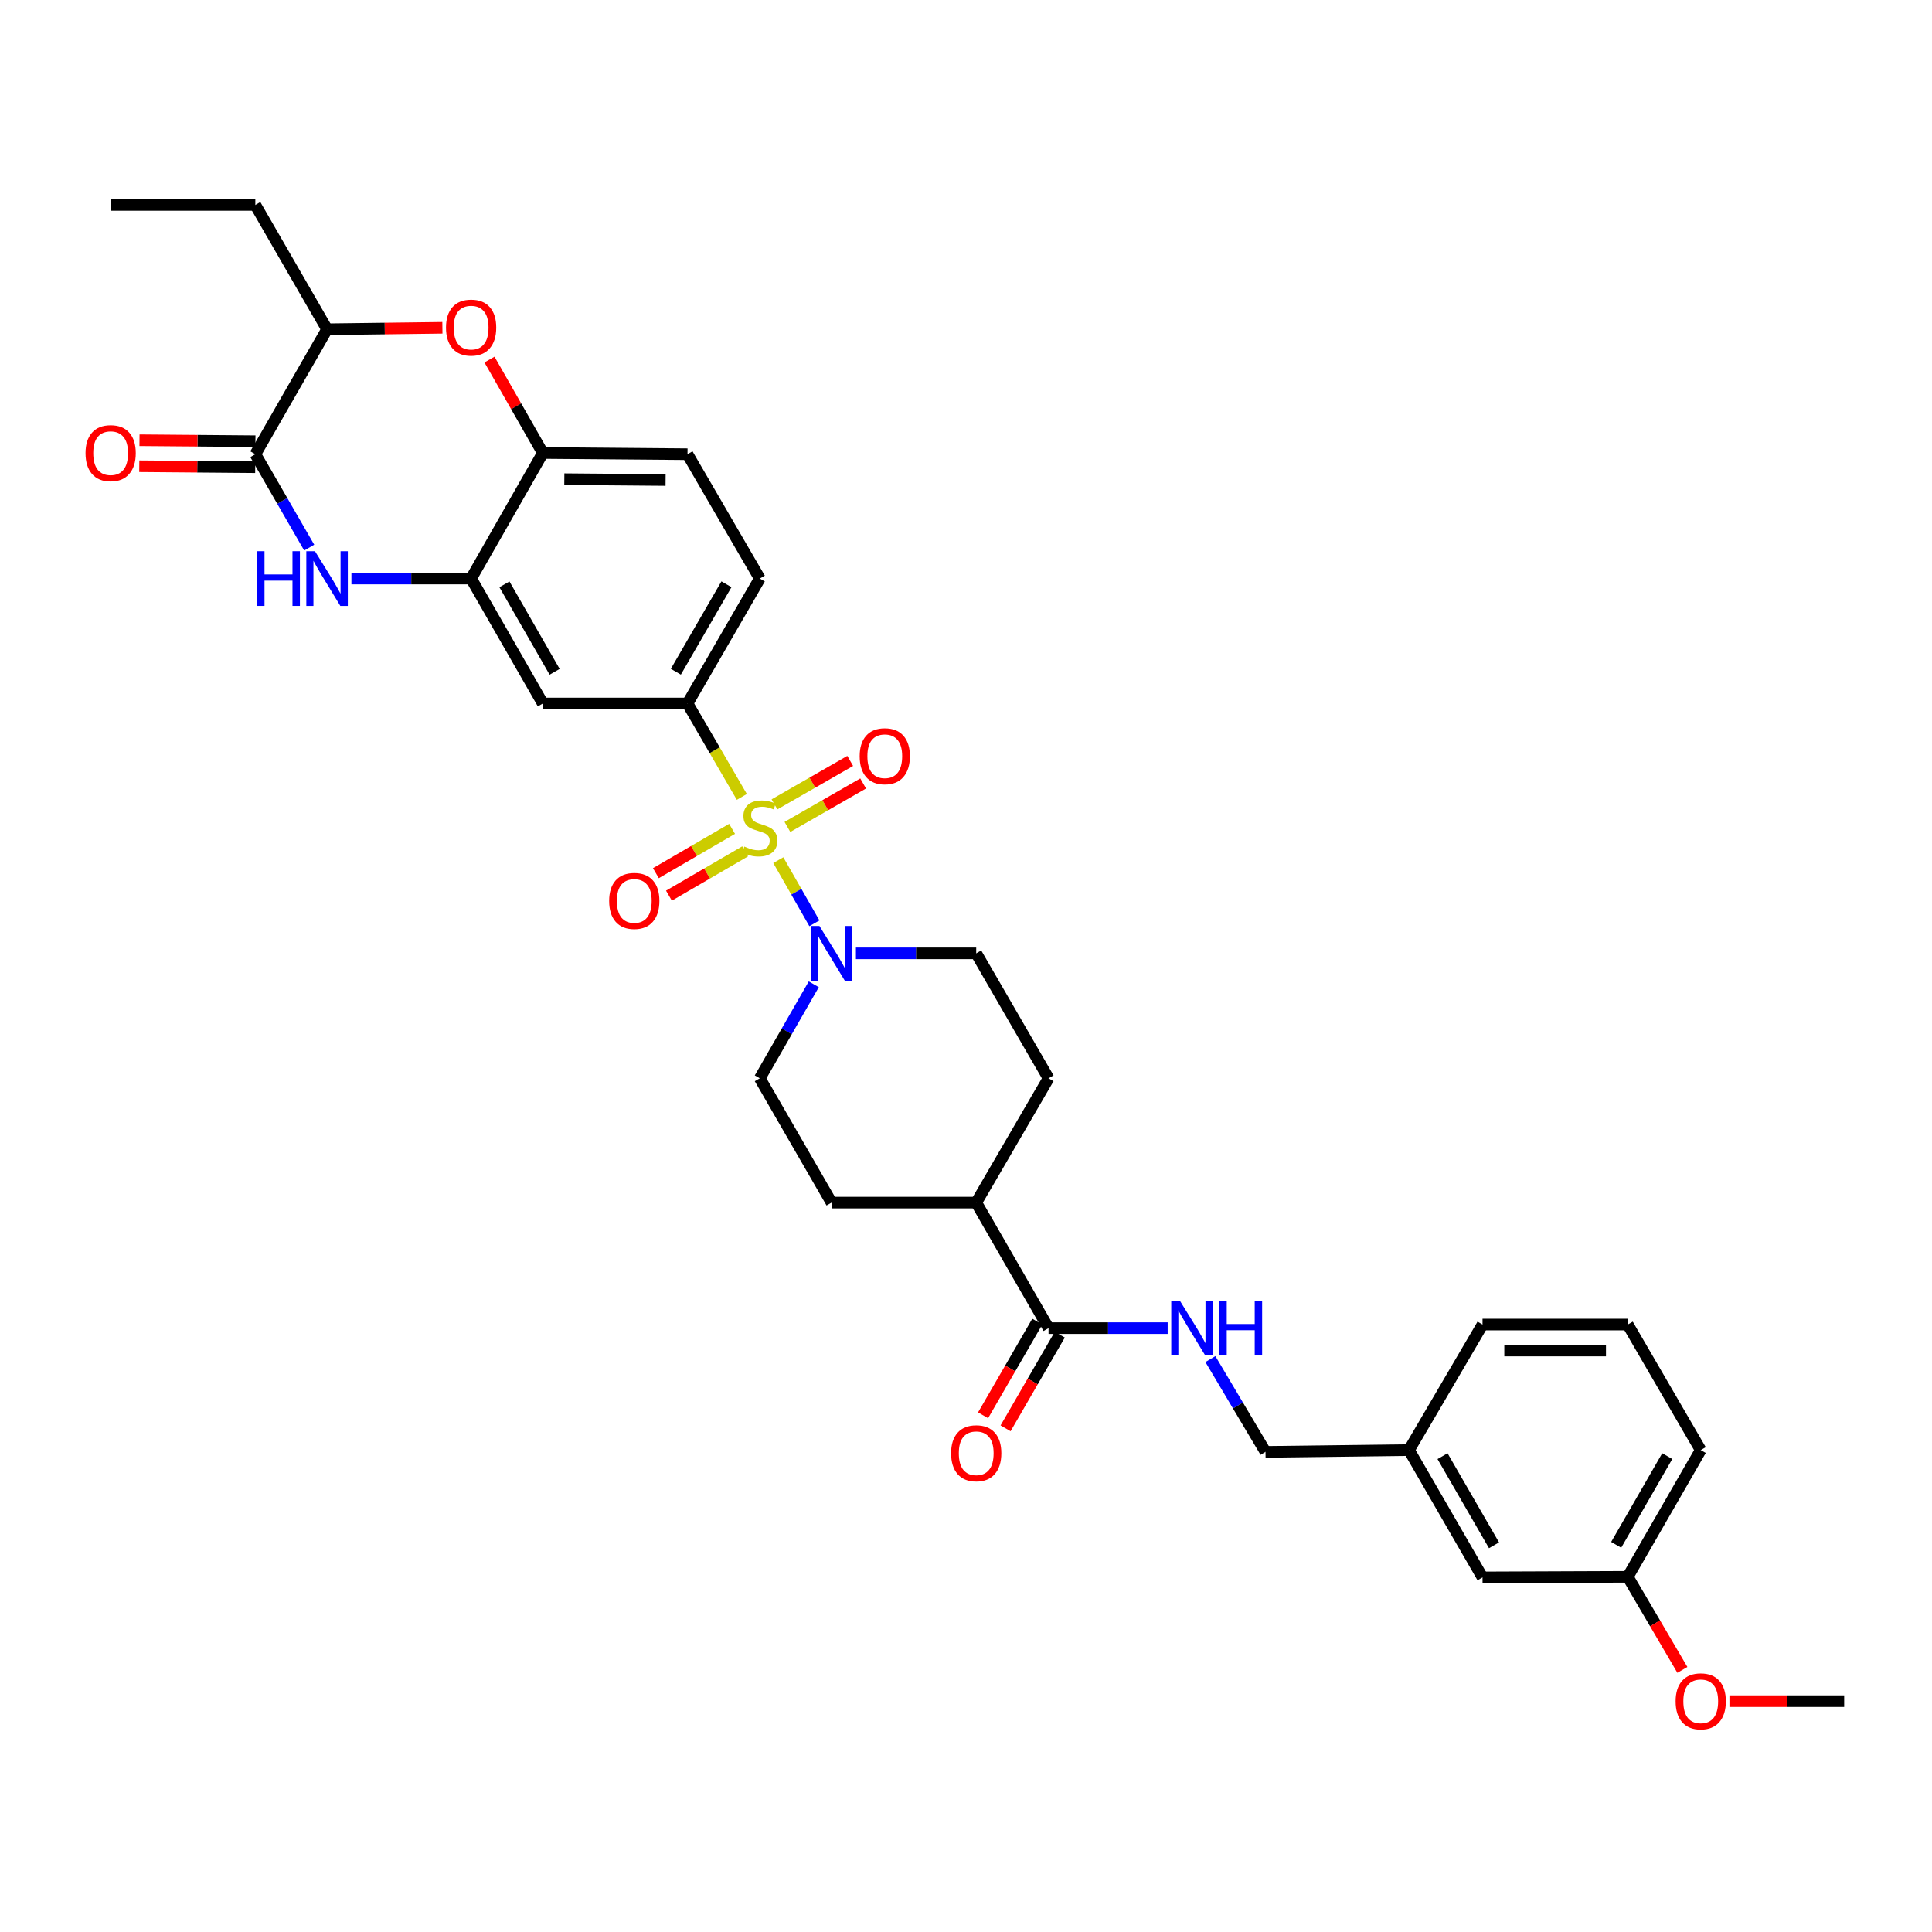 <?xml version='1.0' encoding='iso-8859-1'?>
<svg version='1.1' baseProfile='full'
              xmlns='http://www.w3.org/2000/svg'
                      xmlns:rdkit='http://www.rdkit.org/xml'
                      xmlns:xlink='http://www.w3.org/1999/xlink'
                  xml:space='preserve'
width='1000px' height='1000px' viewBox='0 0 1000 1000'>
<!-- END OF HEADER -->
<rect style='opacity:1.0;fill:#FFFFFF;stroke:none' width='1000' height='1000' x='0' y='0'> </rect>
<path class='bond-1' d='M 402.845,445.216 L 412.185,461.558' style='fill:none;fill-rule:evenodd;stroke:#CCCC00;stroke-width:6px;stroke-linecap:butt;stroke-linejoin:miter;stroke-opacity:1' />
<path class='bond-1' d='M 412.185,461.558 L 421.525,477.9' style='fill:none;fill-rule:evenodd;stroke:#0000FF;stroke-width:6px;stroke-linecap:butt;stroke-linejoin:miter;stroke-opacity:1' />
<path class='bond-3' d='M 383.976,412.484 L 369.914,388.304' style='fill:none;fill-rule:evenodd;stroke:#CCCC00;stroke-width:6px;stroke-linecap:butt;stroke-linejoin:miter;stroke-opacity:1' />
<path class='bond-3' d='M 369.914,388.304 L 355.851,364.124' style='fill:none;fill-rule:evenodd;stroke:#000000;stroke-width:6px;stroke-linecap:butt;stroke-linejoin:miter;stroke-opacity:1' />
<path class='bond-10' d='M 407.564,428.02 L 427.163,416.772' style='fill:none;fill-rule:evenodd;stroke:#CCCC00;stroke-width:6px;stroke-linecap:butt;stroke-linejoin:miter;stroke-opacity:1' />
<path class='bond-10' d='M 427.163,416.772 L 446.763,405.524' style='fill:none;fill-rule:evenodd;stroke:#FF0000;stroke-width:6px;stroke-linecap:butt;stroke-linejoin:miter;stroke-opacity:1' />
<path class='bond-10' d='M 400.866,416.348 L 420.465,405.1' style='fill:none;fill-rule:evenodd;stroke:#CCCC00;stroke-width:6px;stroke-linecap:butt;stroke-linejoin:miter;stroke-opacity:1' />
<path class='bond-10' d='M 420.465,405.1 L 440.064,393.852' style='fill:none;fill-rule:evenodd;stroke:#FF0000;stroke-width:6px;stroke-linecap:butt;stroke-linejoin:miter;stroke-opacity:1' />
<path class='bond-11' d='M 378.93,429.019 L 359.206,440.486' style='fill:none;fill-rule:evenodd;stroke:#CCCC00;stroke-width:6px;stroke-linecap:butt;stroke-linejoin:miter;stroke-opacity:1' />
<path class='bond-11' d='M 359.206,440.486 L 339.481,451.953' style='fill:none;fill-rule:evenodd;stroke:#FF0000;stroke-width:6px;stroke-linecap:butt;stroke-linejoin:miter;stroke-opacity:1' />
<path class='bond-11' d='M 385.693,440.653 L 365.969,452.12' style='fill:none;fill-rule:evenodd;stroke:#CCCC00;stroke-width:6px;stroke-linecap:butt;stroke-linejoin:miter;stroke-opacity:1' />
<path class='bond-11' d='M 365.969,452.12 L 346.245,463.587' style='fill:none;fill-rule:evenodd;stroke:#FF0000;stroke-width:6px;stroke-linecap:butt;stroke-linejoin:miter;stroke-opacity:1' />
<path class='bond-0' d='M 181.892,299.454 L 212.871,299.454' style='fill:none;fill-rule:evenodd;stroke:#0000FF;stroke-width:6px;stroke-linecap:butt;stroke-linejoin:miter;stroke-opacity:1' />
<path class='bond-0' d='M 212.871,299.454 L 243.849,299.454' style='fill:none;fill-rule:evenodd;stroke:#000000;stroke-width:6px;stroke-linecap:butt;stroke-linejoin:miter;stroke-opacity:1' />
<path class='bond-2' d='M 160.046,283.437 L 146.099,259.267' style='fill:none;fill-rule:evenodd;stroke:#0000FF;stroke-width:6px;stroke-linecap:butt;stroke-linejoin:miter;stroke-opacity:1' />
<path class='bond-2' d='M 146.099,259.267 L 132.153,235.098' style='fill:none;fill-rule:evenodd;stroke:#000000;stroke-width:6px;stroke-linecap:butt;stroke-linejoin:miter;stroke-opacity:1' />
<path class='bond-13' d='M 443.024,493.449 L 474.156,493.449' style='fill:none;fill-rule:evenodd;stroke:#0000FF;stroke-width:6px;stroke-linecap:butt;stroke-linejoin:miter;stroke-opacity:1' />
<path class='bond-13' d='M 474.156,493.449 L 505.288,493.449' style='fill:none;fill-rule:evenodd;stroke:#000000;stroke-width:6px;stroke-linecap:butt;stroke-linejoin:miter;stroke-opacity:1' />
<path class='bond-14' d='M 421.209,509.473 L 407.24,533.796' style='fill:none;fill-rule:evenodd;stroke:#0000FF;stroke-width:6px;stroke-linecap:butt;stroke-linejoin:miter;stroke-opacity:1' />
<path class='bond-14' d='M 407.24,533.796 L 393.27,558.119' style='fill:none;fill-rule:evenodd;stroke:#000000;stroke-width:6px;stroke-linecap:butt;stroke-linejoin:miter;stroke-opacity:1' />
<path class='bond-15' d='M 132.21,228.37 L 102.205,228.118' style='fill:none;fill-rule:evenodd;stroke:#000000;stroke-width:6px;stroke-linecap:butt;stroke-linejoin:miter;stroke-opacity:1' />
<path class='bond-15' d='M 102.205,228.118 L 72.199,227.867' style='fill:none;fill-rule:evenodd;stroke:#FF0000;stroke-width:6px;stroke-linecap:butt;stroke-linejoin:miter;stroke-opacity:1' />
<path class='bond-15' d='M 132.097,241.827 L 102.092,241.575' style='fill:none;fill-rule:evenodd;stroke:#000000;stroke-width:6px;stroke-linecap:butt;stroke-linejoin:miter;stroke-opacity:1' />
<path class='bond-15' d='M 102.092,241.575 L 72.087,241.323' style='fill:none;fill-rule:evenodd;stroke:#FF0000;stroke-width:6px;stroke-linecap:butt;stroke-linejoin:miter;stroke-opacity:1' />
<path class='bond-35' d='M 132.153,235.098 L 169.288,170.428' style='fill:none;fill-rule:evenodd;stroke:#000000;stroke-width:6px;stroke-linecap:butt;stroke-linejoin:miter;stroke-opacity:1' />
<path class='bond-6' d='M 355.851,364.124 L 280.969,364.124' style='fill:none;fill-rule:evenodd;stroke:#000000;stroke-width:6px;stroke-linecap:butt;stroke-linejoin:miter;stroke-opacity:1' />
<path class='bond-17' d='M 355.851,364.124 L 393.27,299.454' style='fill:none;fill-rule:evenodd;stroke:#000000;stroke-width:6px;stroke-linecap:butt;stroke-linejoin:miter;stroke-opacity:1' />
<path class='bond-17' d='M 349.816,347.684 L 376.009,302.415' style='fill:none;fill-rule:evenodd;stroke:#000000;stroke-width:6px;stroke-linecap:butt;stroke-linejoin:miter;stroke-opacity:1' />
<path class='bond-4' d='M 243.849,299.454 L 280.969,364.124' style='fill:none;fill-rule:evenodd;stroke:#000000;stroke-width:6px;stroke-linecap:butt;stroke-linejoin:miter;stroke-opacity:1' />
<path class='bond-4' d='M 261.088,302.455 L 287.072,347.724' style='fill:none;fill-rule:evenodd;stroke:#000000;stroke-width:6px;stroke-linecap:butt;stroke-linejoin:miter;stroke-opacity:1' />
<path class='bond-34' d='M 243.849,299.454 L 280.969,234.47' style='fill:none;fill-rule:evenodd;stroke:#000000;stroke-width:6px;stroke-linecap:butt;stroke-linejoin:miter;stroke-opacity:1' />
<path class='bond-5' d='M 253.349,186.117 L 267.159,210.294' style='fill:none;fill-rule:evenodd;stroke:#FF0000;stroke-width:6px;stroke-linecap:butt;stroke-linejoin:miter;stroke-opacity:1' />
<path class='bond-5' d='M 267.159,210.294 L 280.969,234.47' style='fill:none;fill-rule:evenodd;stroke:#000000;stroke-width:6px;stroke-linecap:butt;stroke-linejoin:miter;stroke-opacity:1' />
<path class='bond-9' d='M 228.985,169.674 L 199.136,170.051' style='fill:none;fill-rule:evenodd;stroke:#FF0000;stroke-width:6px;stroke-linecap:butt;stroke-linejoin:miter;stroke-opacity:1' />
<path class='bond-9' d='M 199.136,170.051 L 169.288,170.428' style='fill:none;fill-rule:evenodd;stroke:#000000;stroke-width:6px;stroke-linecap:butt;stroke-linejoin:miter;stroke-opacity:1' />
<path class='bond-7' d='M 280.969,234.47 L 355.851,235.098' style='fill:none;fill-rule:evenodd;stroke:#000000;stroke-width:6px;stroke-linecap:butt;stroke-linejoin:miter;stroke-opacity:1' />
<path class='bond-7' d='M 292.088,248.021 L 344.506,248.461' style='fill:none;fill-rule:evenodd;stroke:#000000;stroke-width:6px;stroke-linecap:butt;stroke-linejoin:miter;stroke-opacity:1' />
<path class='bond-8' d='M 542.721,687.444 L 505.288,622.46' style='fill:none;fill-rule:evenodd;stroke:#000000;stroke-width:6px;stroke-linecap:butt;stroke-linejoin:miter;stroke-opacity:1' />
<path class='bond-12' d='M 542.721,687.444 L 573.55,687.444' style='fill:none;fill-rule:evenodd;stroke:#000000;stroke-width:6px;stroke-linecap:butt;stroke-linejoin:miter;stroke-opacity:1' />
<path class='bond-12' d='M 573.55,687.444 L 604.38,687.444' style='fill:none;fill-rule:evenodd;stroke:#0000FF;stroke-width:6px;stroke-linecap:butt;stroke-linejoin:miter;stroke-opacity:1' />
<path class='bond-18' d='M 536.898,684.073 L 522.866,708.314' style='fill:none;fill-rule:evenodd;stroke:#000000;stroke-width:6px;stroke-linecap:butt;stroke-linejoin:miter;stroke-opacity:1' />
<path class='bond-18' d='M 522.866,708.314 L 508.835,732.555' style='fill:none;fill-rule:evenodd;stroke:#FF0000;stroke-width:6px;stroke-linecap:butt;stroke-linejoin:miter;stroke-opacity:1' />
<path class='bond-18' d='M 548.545,690.815 L 534.513,715.056' style='fill:none;fill-rule:evenodd;stroke:#000000;stroke-width:6px;stroke-linecap:butt;stroke-linejoin:miter;stroke-opacity:1' />
<path class='bond-18' d='M 534.513,715.056 L 520.481,739.297' style='fill:none;fill-rule:evenodd;stroke:#FF0000;stroke-width:6px;stroke-linecap:butt;stroke-linejoin:miter;stroke-opacity:1' />
<path class='bond-27' d='M 169.288,170.428 L 132.153,106.072' style='fill:none;fill-rule:evenodd;stroke:#000000;stroke-width:6px;stroke-linecap:butt;stroke-linejoin:miter;stroke-opacity:1' />
<path class='bond-22' d='M 626.495,703.466 L 640.759,727.476' style='fill:none;fill-rule:evenodd;stroke:#0000FF;stroke-width:6px;stroke-linecap:butt;stroke-linejoin:miter;stroke-opacity:1' />
<path class='bond-22' d='M 640.759,727.476 L 655.023,751.486' style='fill:none;fill-rule:evenodd;stroke:#000000;stroke-width:6px;stroke-linecap:butt;stroke-linejoin:miter;stroke-opacity:1' />
<path class='bond-20' d='M 505.288,493.449 L 542.721,558.119' style='fill:none;fill-rule:evenodd;stroke:#000000;stroke-width:6px;stroke-linecap:butt;stroke-linejoin:miter;stroke-opacity:1' />
<path class='bond-21' d='M 393.27,558.119 L 430.413,622.46' style='fill:none;fill-rule:evenodd;stroke:#000000;stroke-width:6px;stroke-linecap:butt;stroke-linejoin:miter;stroke-opacity:1' />
<path class='bond-16' d='M 505.288,622.46 L 430.413,622.46' style='fill:none;fill-rule:evenodd;stroke:#000000;stroke-width:6px;stroke-linecap:butt;stroke-linejoin:miter;stroke-opacity:1' />
<path class='bond-33' d='M 505.288,622.46 L 542.721,558.119' style='fill:none;fill-rule:evenodd;stroke:#000000;stroke-width:6px;stroke-linecap:butt;stroke-linejoin:miter;stroke-opacity:1' />
<path class='bond-19' d='M 393.27,299.454 L 355.851,235.098' style='fill:none;fill-rule:evenodd;stroke:#000000;stroke-width:6px;stroke-linecap:butt;stroke-linejoin:miter;stroke-opacity:1' />
<path class='bond-24' d='M 655.023,751.486 L 729.285,750.559' style='fill:none;fill-rule:evenodd;stroke:#000000;stroke-width:6px;stroke-linecap:butt;stroke-linejoin:miter;stroke-opacity:1' />
<path class='bond-23' d='M 767.354,816.455 L 729.285,750.559' style='fill:none;fill-rule:evenodd;stroke:#000000;stroke-width:6px;stroke-linecap:butt;stroke-linejoin:miter;stroke-opacity:1' />
<path class='bond-23' d='M 773.296,799.838 L 746.648,753.711' style='fill:none;fill-rule:evenodd;stroke:#000000;stroke-width:6px;stroke-linecap:butt;stroke-linejoin:miter;stroke-opacity:1' />
<path class='bond-25' d='M 767.354,816.455 L 842.528,816.156' style='fill:none;fill-rule:evenodd;stroke:#000000;stroke-width:6px;stroke-linecap:butt;stroke-linejoin:miter;stroke-opacity:1' />
<path class='bond-29' d='M 729.285,750.559 L 767.354,685.59' style='fill:none;fill-rule:evenodd;stroke:#000000;stroke-width:6px;stroke-linecap:butt;stroke-linejoin:miter;stroke-opacity:1' />
<path class='bond-26' d='M 842.528,816.156 L 856.664,840.241' style='fill:none;fill-rule:evenodd;stroke:#000000;stroke-width:6px;stroke-linecap:butt;stroke-linejoin:miter;stroke-opacity:1' />
<path class='bond-26' d='M 856.664,840.241 L 870.799,864.326' style='fill:none;fill-rule:evenodd;stroke:#FF0000;stroke-width:6px;stroke-linecap:butt;stroke-linejoin:miter;stroke-opacity:1' />
<path class='bond-36' d='M 842.528,816.156 L 880.298,750.559' style='fill:none;fill-rule:evenodd;stroke:#000000;stroke-width:6px;stroke-linecap:butt;stroke-linejoin:miter;stroke-opacity:1' />
<path class='bond-36' d='M 836.531,799.601 L 862.971,753.683' style='fill:none;fill-rule:evenodd;stroke:#000000;stroke-width:6px;stroke-linecap:butt;stroke-linejoin:miter;stroke-opacity:1' />
<path class='bond-31' d='M 895.155,880.512 L 924.85,880.512' style='fill:none;fill-rule:evenodd;stroke:#FF0000;stroke-width:6px;stroke-linecap:butt;stroke-linejoin:miter;stroke-opacity:1' />
<path class='bond-31' d='M 924.85,880.512 L 954.545,880.512' style='fill:none;fill-rule:evenodd;stroke:#000000;stroke-width:6px;stroke-linecap:butt;stroke-linejoin:miter;stroke-opacity:1' />
<path class='bond-32' d='M 132.153,106.072 L 57.271,106.072' style='fill:none;fill-rule:evenodd;stroke:#000000;stroke-width:6px;stroke-linecap:butt;stroke-linejoin:miter;stroke-opacity:1' />
<path class='bond-28' d='M 842.528,685.59 L 767.354,685.59' style='fill:none;fill-rule:evenodd;stroke:#000000;stroke-width:6px;stroke-linecap:butt;stroke-linejoin:miter;stroke-opacity:1' />
<path class='bond-28' d='M 831.252,699.047 L 778.63,699.047' style='fill:none;fill-rule:evenodd;stroke:#000000;stroke-width:6px;stroke-linecap:butt;stroke-linejoin:miter;stroke-opacity:1' />
<path class='bond-30' d='M 842.528,685.59 L 880.298,750.559' style='fill:none;fill-rule:evenodd;stroke:#000000;stroke-width:6px;stroke-linecap:butt;stroke-linejoin:miter;stroke-opacity:1' />
<path  class='atom-0' d='M 385.27 438.185
Q 385.59 438.305, 386.91 438.865
Q 388.23 439.425, 389.67 439.785
Q 391.15 440.105, 392.59 440.105
Q 395.27 440.105, 396.83 438.825
Q 398.39 437.505, 398.39 435.225
Q 398.39 433.665, 397.59 432.705
Q 396.83 431.745, 395.63 431.225
Q 394.43 430.705, 392.43 430.105
Q 389.91 429.345, 388.39 428.625
Q 386.91 427.905, 385.83 426.385
Q 384.79 424.865, 384.79 422.305
Q 384.79 418.745, 387.19 416.545
Q 389.63 414.345, 394.43 414.345
Q 397.71 414.345, 401.43 415.905
L 400.51 418.985
Q 397.11 417.585, 394.55 417.585
Q 391.79 417.585, 390.27 418.745
Q 388.75 419.865, 388.79 421.825
Q 388.79 423.345, 389.55 424.265
Q 390.35 425.185, 391.47 425.705
Q 392.63 426.225, 394.55 426.825
Q 397.11 427.625, 398.63 428.425
Q 400.15 429.225, 401.23 430.865
Q 402.35 432.465, 402.35 435.225
Q 402.35 439.145, 399.71 441.265
Q 397.11 443.345, 392.75 443.345
Q 390.23 443.345, 388.31 442.785
Q 386.43 442.265, 384.19 441.345
L 385.27 438.185
' fill='#CCCC00'/>
<path  class='atom-1' d='M 133.068 285.294
L 136.908 285.294
L 136.908 297.334
L 151.388 297.334
L 151.388 285.294
L 155.228 285.294
L 155.228 313.614
L 151.388 313.614
L 151.388 300.534
L 136.908 300.534
L 136.908 313.614
L 133.068 313.614
L 133.068 285.294
' fill='#0000FF'/>
<path  class='atom-1' d='M 163.028 285.294
L 172.308 300.294
Q 173.228 301.774, 174.708 304.454
Q 176.188 307.134, 176.268 307.294
L 176.268 285.294
L 180.028 285.294
L 180.028 313.614
L 176.148 313.614
L 166.188 297.214
Q 165.028 295.294, 163.788 293.094
Q 162.588 290.894, 162.228 290.214
L 162.228 313.614
L 158.548 313.614
L 158.548 285.294
L 163.028 285.294
' fill='#0000FF'/>
<path  class='atom-2' d='M 424.153 479.289
L 433.433 494.289
Q 434.353 495.769, 435.833 498.449
Q 437.313 501.129, 437.393 501.289
L 437.393 479.289
L 441.153 479.289
L 441.153 507.609
L 437.273 507.609
L 427.313 491.209
Q 426.153 489.289, 424.913 487.089
Q 423.713 484.889, 423.353 484.209
L 423.353 507.609
L 419.673 507.609
L 419.673 479.289
L 424.153 479.289
' fill='#0000FF'/>
<path  class='atom-6' d='M 230.849 169.566
Q 230.849 162.766, 234.209 158.966
Q 237.569 155.166, 243.849 155.166
Q 250.129 155.166, 253.489 158.966
Q 256.849 162.766, 256.849 169.566
Q 256.849 176.446, 253.449 180.366
Q 250.049 184.246, 243.849 184.246
Q 237.609 184.246, 234.209 180.366
Q 230.849 176.486, 230.849 169.566
M 243.849 181.046
Q 248.169 181.046, 250.489 178.166
Q 252.849 175.246, 252.849 169.566
Q 252.849 164.006, 250.489 161.206
Q 248.169 158.366, 243.849 158.366
Q 239.529 158.366, 237.169 161.166
Q 234.849 163.966, 234.849 169.566
Q 234.849 175.286, 237.169 178.166
Q 239.529 181.046, 243.849 181.046
' fill='#FF0000'/>
<path  class='atom-11' d='M 444.963 391.418
Q 444.963 384.618, 448.323 380.818
Q 451.683 377.018, 457.963 377.018
Q 464.243 377.018, 467.603 380.818
Q 470.963 384.618, 470.963 391.418
Q 470.963 398.298, 467.563 402.218
Q 464.163 406.098, 457.963 406.098
Q 451.723 406.098, 448.323 402.218
Q 444.963 398.338, 444.963 391.418
M 457.963 402.898
Q 462.283 402.898, 464.603 400.018
Q 466.963 397.098, 466.963 391.418
Q 466.963 385.858, 464.603 383.058
Q 462.283 380.218, 457.963 380.218
Q 453.643 380.218, 451.283 383.018
Q 448.963 385.818, 448.963 391.418
Q 448.963 397.138, 451.283 400.018
Q 453.643 402.898, 457.963 402.898
' fill='#FF0000'/>
<path  class='atom-12' d='M 315.301 466.315
Q 315.301 459.515, 318.661 455.715
Q 322.021 451.915, 328.301 451.915
Q 334.581 451.915, 337.941 455.715
Q 341.301 459.515, 341.301 466.315
Q 341.301 473.195, 337.901 477.115
Q 334.501 480.995, 328.301 480.995
Q 322.061 480.995, 318.661 477.115
Q 315.301 473.235, 315.301 466.315
M 328.301 477.795
Q 332.621 477.795, 334.941 474.915
Q 337.301 471.995, 337.301 466.315
Q 337.301 460.755, 334.941 457.955
Q 332.621 455.115, 328.301 455.115
Q 323.981 455.115, 321.621 457.915
Q 319.301 460.715, 319.301 466.315
Q 319.301 472.035, 321.621 474.915
Q 323.981 477.795, 328.301 477.795
' fill='#FF0000'/>
<path  class='atom-13' d='M 610.716 673.284
L 619.996 688.284
Q 620.916 689.764, 622.396 692.444
Q 623.876 695.124, 623.956 695.284
L 623.956 673.284
L 627.716 673.284
L 627.716 701.604
L 623.836 701.604
L 613.876 685.204
Q 612.716 683.284, 611.476 681.084
Q 610.276 678.884, 609.916 678.204
L 609.916 701.604
L 606.236 701.604
L 606.236 673.284
L 610.716 673.284
' fill='#0000FF'/>
<path  class='atom-13' d='M 631.116 673.284
L 634.956 673.284
L 634.956 685.324
L 649.436 685.324
L 649.436 673.284
L 653.276 673.284
L 653.276 701.604
L 649.436 701.604
L 649.436 688.524
L 634.956 688.524
L 634.956 701.604
L 631.116 701.604
L 631.116 673.284
' fill='#0000FF'/>
<path  class='atom-16' d='M 44.271 234.55
Q 44.271 227.75, 47.631 223.95
Q 50.991 220.15, 57.271 220.15
Q 63.551 220.15, 66.911 223.95
Q 70.271 227.75, 70.271 234.55
Q 70.271 241.43, 66.871 245.35
Q 63.471 249.23, 57.271 249.23
Q 51.031 249.23, 47.631 245.35
Q 44.271 241.47, 44.271 234.55
M 57.271 246.03
Q 61.591 246.03, 63.911 243.15
Q 66.271 240.23, 66.271 234.55
Q 66.271 228.99, 63.911 226.19
Q 61.591 223.35, 57.271 223.35
Q 52.951 223.35, 50.591 226.15
Q 48.271 228.95, 48.271 234.55
Q 48.271 240.27, 50.591 243.15
Q 52.951 246.03, 57.271 246.03
' fill='#FF0000'/>
<path  class='atom-19' d='M 492.288 752.194
Q 492.288 745.394, 495.648 741.594
Q 499.008 737.794, 505.288 737.794
Q 511.568 737.794, 514.928 741.594
Q 518.288 745.394, 518.288 752.194
Q 518.288 759.074, 514.888 762.994
Q 511.488 766.874, 505.288 766.874
Q 499.048 766.874, 495.648 762.994
Q 492.288 759.114, 492.288 752.194
M 505.288 763.674
Q 509.608 763.674, 511.928 760.794
Q 514.288 757.874, 514.288 752.194
Q 514.288 746.634, 511.928 743.834
Q 509.608 740.994, 505.288 740.994
Q 500.968 740.994, 498.608 743.794
Q 496.288 746.594, 496.288 752.194
Q 496.288 757.914, 498.608 760.794
Q 500.968 763.674, 505.288 763.674
' fill='#FF0000'/>
<path  class='atom-27' d='M 867.298 880.592
Q 867.298 873.792, 870.658 869.992
Q 874.018 866.192, 880.298 866.192
Q 886.578 866.192, 889.938 869.992
Q 893.298 873.792, 893.298 880.592
Q 893.298 887.472, 889.898 891.392
Q 886.498 895.272, 880.298 895.272
Q 874.058 895.272, 870.658 891.392
Q 867.298 887.512, 867.298 880.592
M 880.298 892.072
Q 884.618 892.072, 886.938 889.192
Q 889.298 886.272, 889.298 880.592
Q 889.298 875.032, 886.938 872.232
Q 884.618 869.392, 880.298 869.392
Q 875.978 869.392, 873.618 872.192
Q 871.298 874.992, 871.298 880.592
Q 871.298 886.312, 873.618 889.192
Q 875.978 892.072, 880.298 892.072
' fill='#FF0000'/>
</svg>
